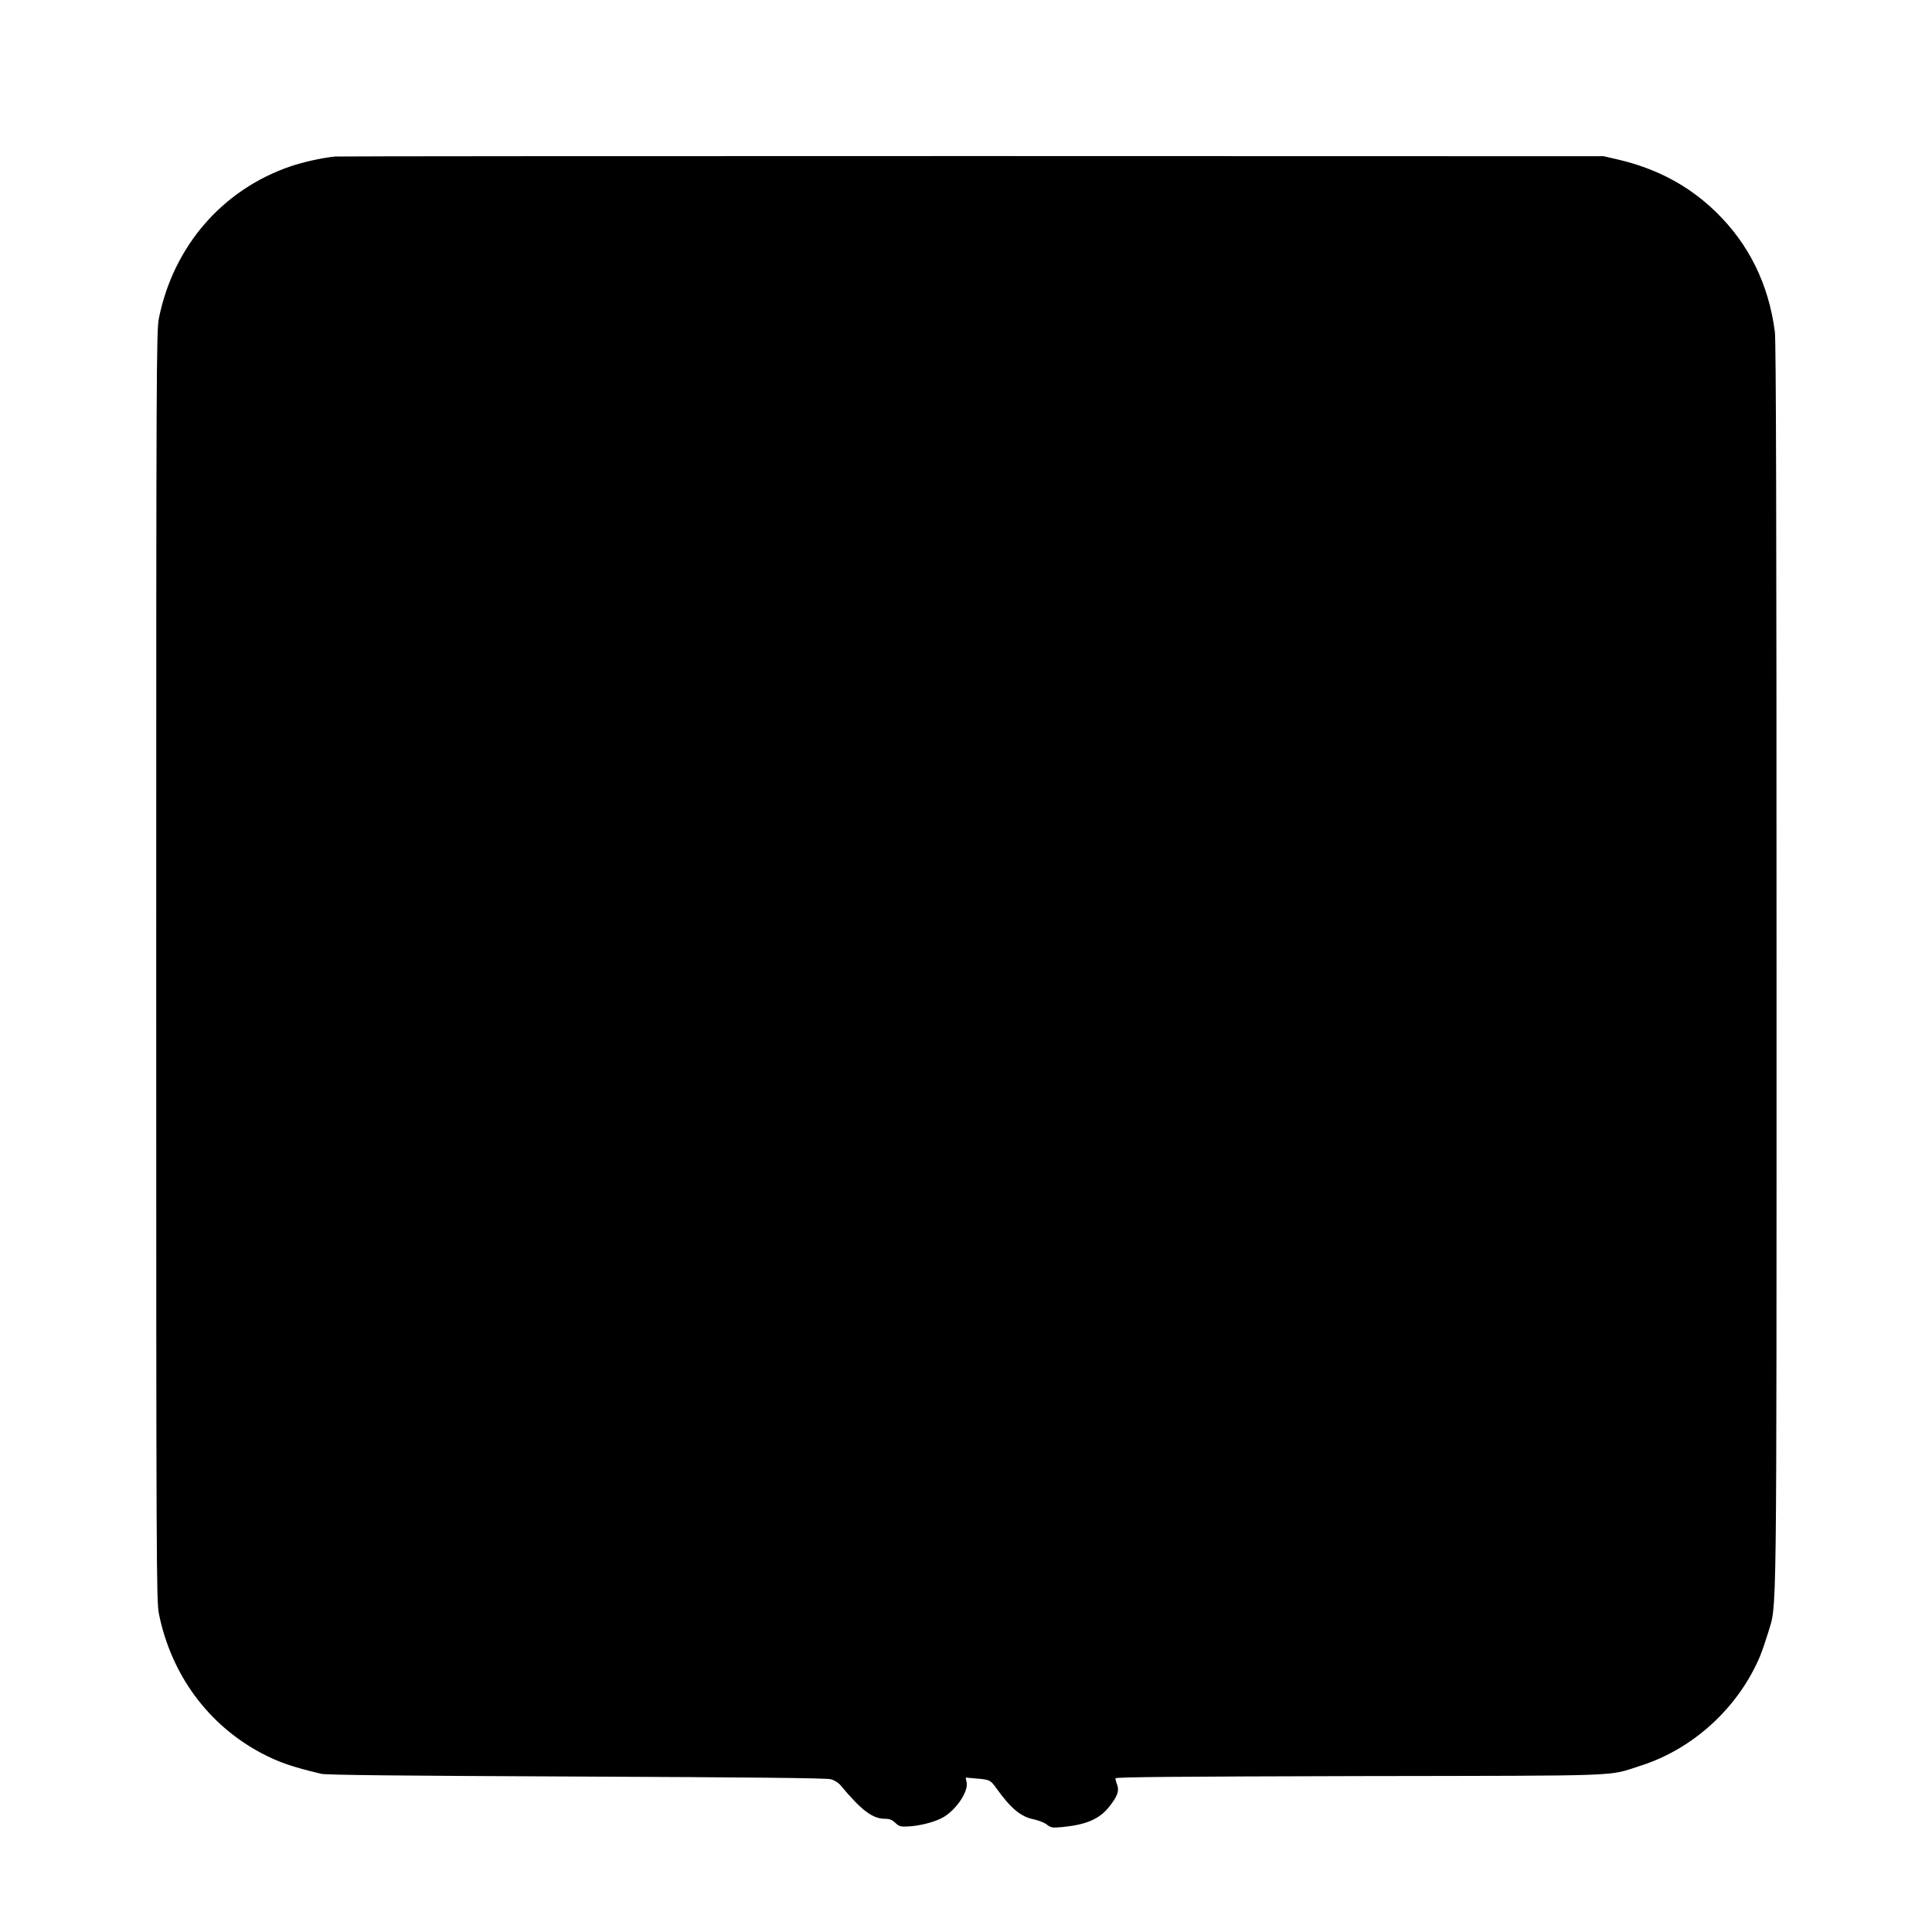 <?xml version="1.0" standalone="no"?>
<!DOCTYPE svg PUBLIC "-//W3C//DTD SVG 20010904//EN"
 "http://www.w3.org/TR/2001/REC-SVG-20010904/DTD/svg10.dtd">
<svg version="1.0" xmlns="http://www.w3.org/2000/svg"
 width="1280pt" height="1280pt" viewBox="0 0 1280 1280"
 preserveAspectRatio="xMidYMid meet">
<g transform="translate(0,1280) scale(0.1,-0.1)"
fill="#000000" stroke="none">
<path d="M2220 11763 c-88 -9 -213 -37 -295 -65 -451 -154 -775 -528 -872
-1005 -17 -84 -18 -292 -18 -4293 0 -4001 1 -4209 18 -4293 82 -403 326 -734
677 -921 116 -61 201 -91 398 -138 33 -8 526 -13 1692 -18 1168 -5 1657 -10
1685 -18 22 -6 51 -24 63 -39 140 -168 213 -223 296 -223 30 0 47 -7 68 -27
24 -23 35 -26 80 -24 74 3 169 26 226 55 90 45 180 175 166 238 l-6 31 68 -6
c90 -7 96 -10 134 -63 96 -134 162 -190 247 -207 32 -7 72 -22 88 -35 27 -21
36 -23 100 -17 160 15 249 53 313 134 55 69 68 105 54 145 -7 18 -12 38 -12
44 0 9 405 12 1618 15 1795 3 1637 -3 1862 69 349 111 648 386 791 726 15 37
39 108 54 157 58 200 55 -70 55 4411 0 2912 -3 4145 -11 4205 -41 317 -173
584 -393 797 -179 173 -390 285 -646 345 l-95 22 -4185 1 c-2302 0 -4201 -1
-4220 -3z"/>
</g>
</svg>
